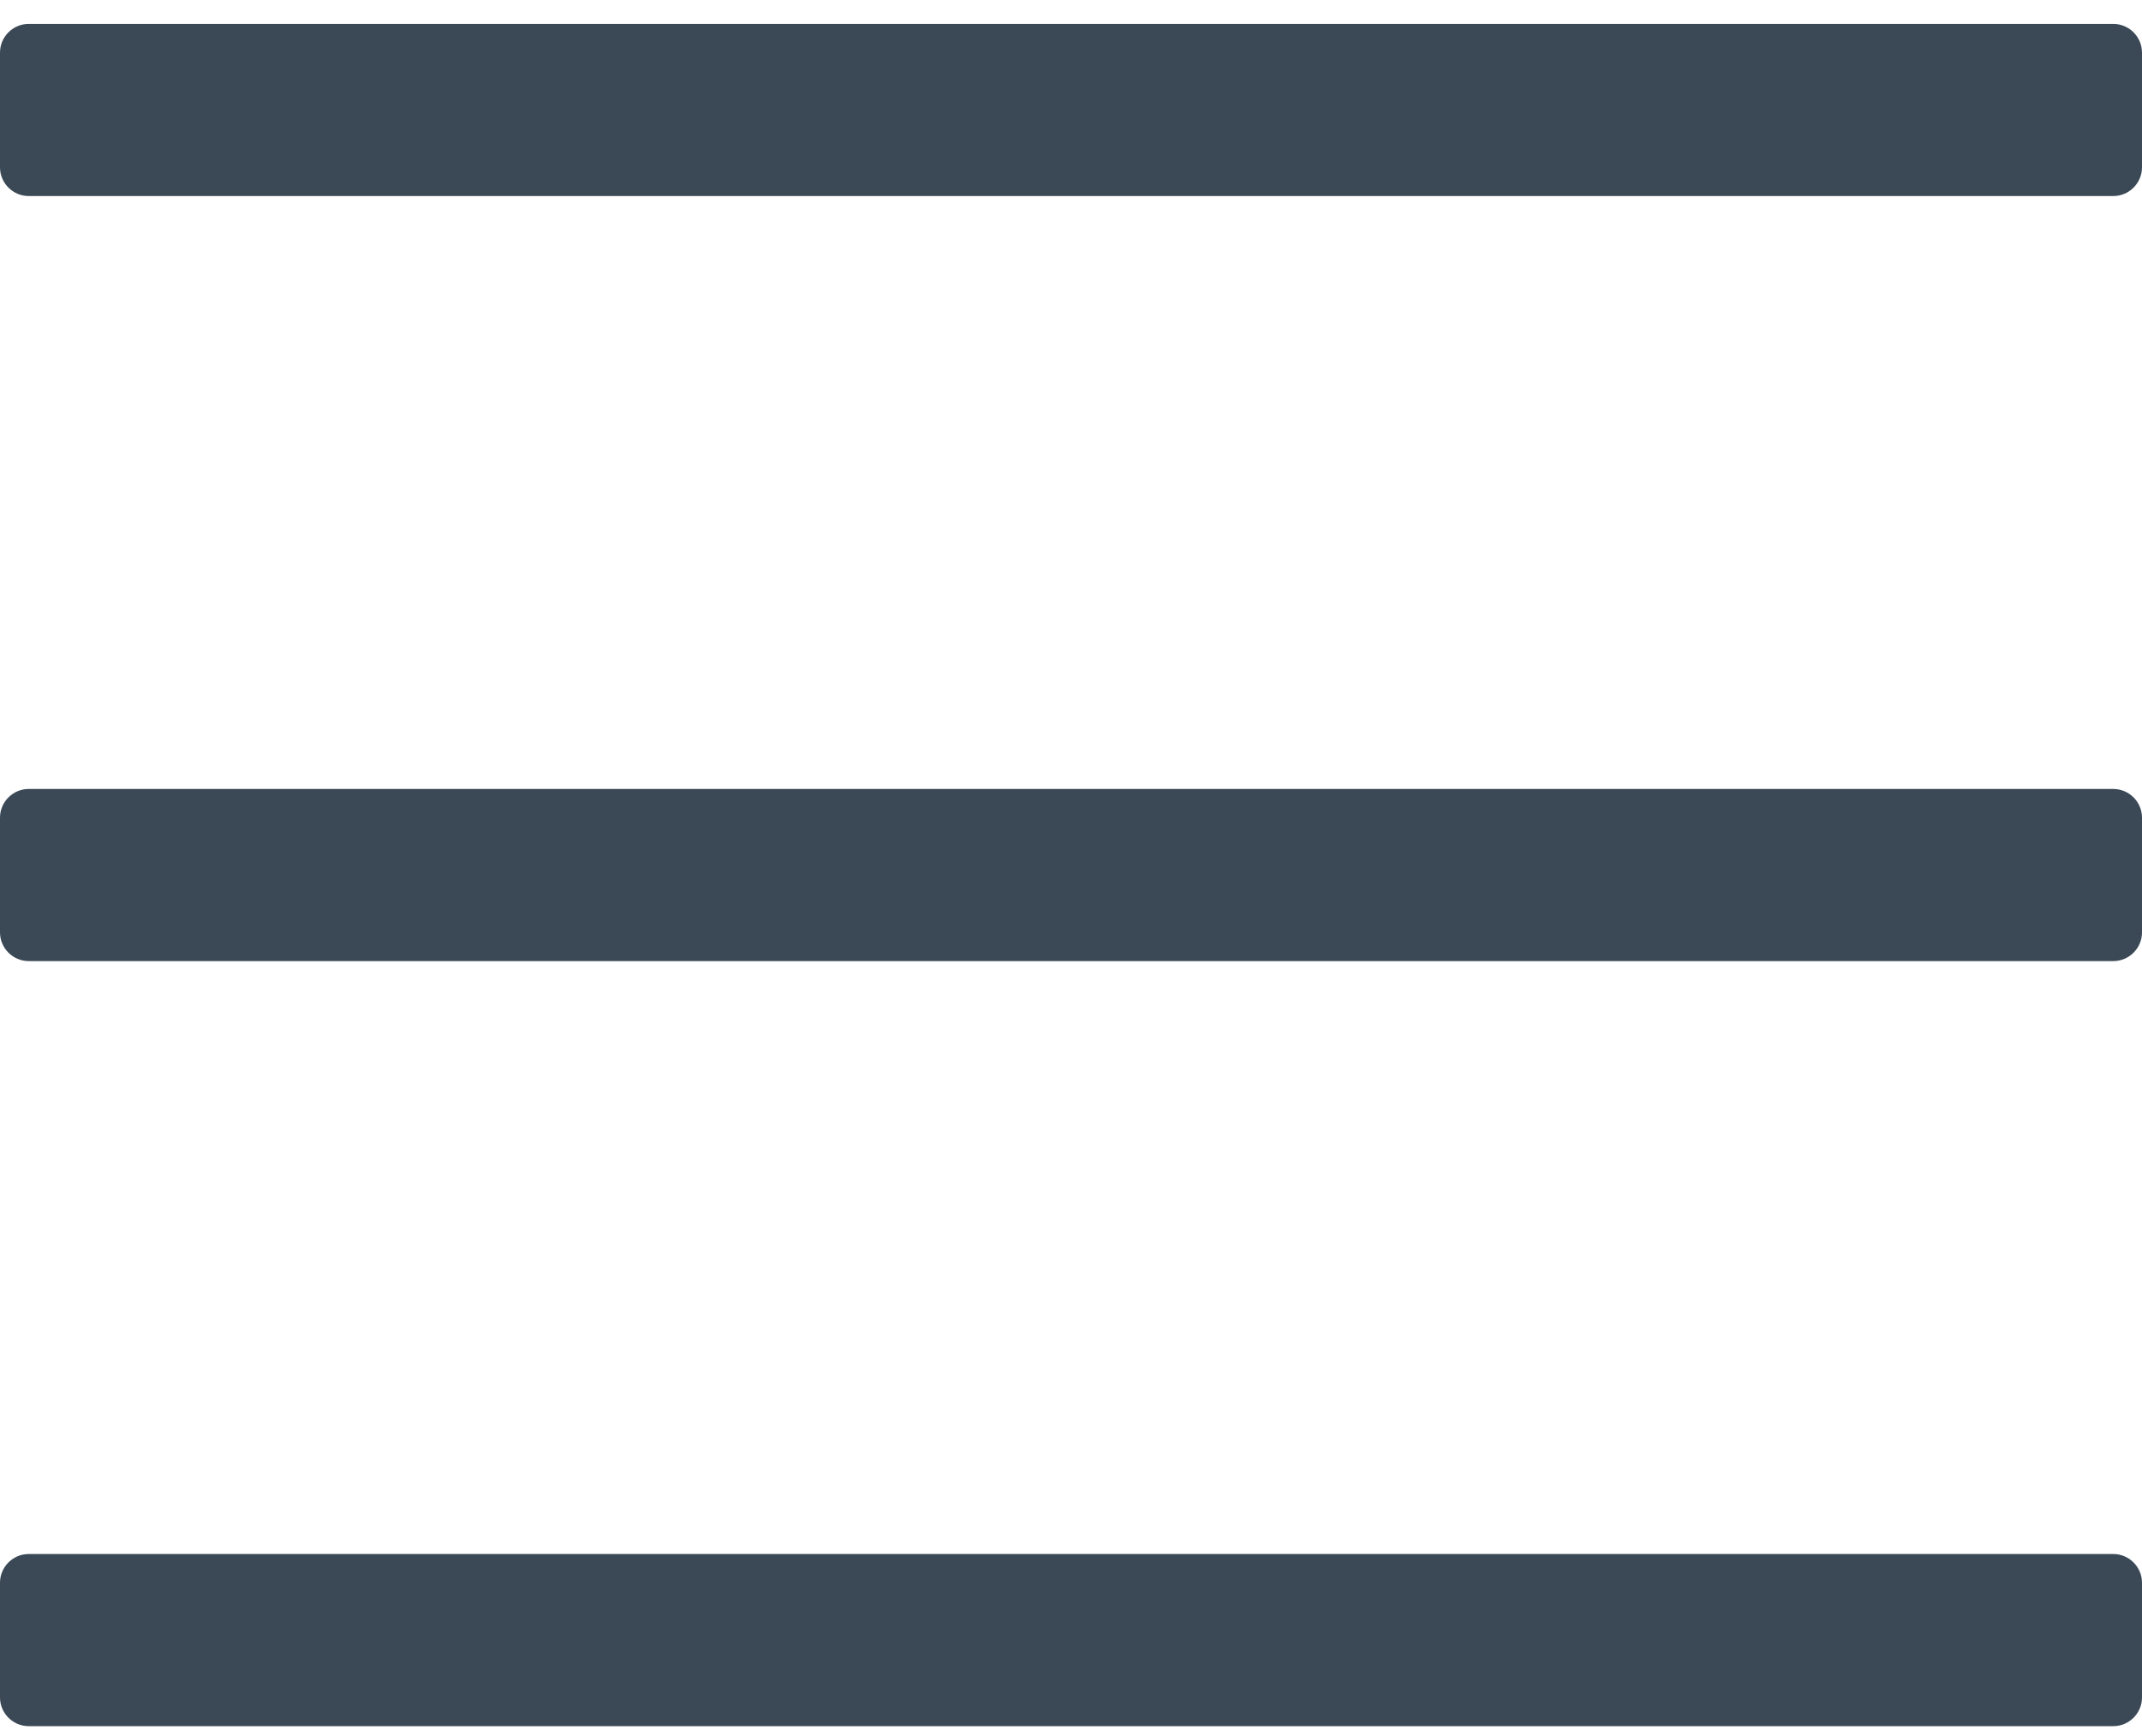 <?xml version="1.0" encoding="utf-8"?>
<!-- Generator: Adobe Illustrator 23.0.1, SVG Export Plug-In . SVG Version: 6.00 Build 0)  -->
<svg version="1.1" id="Ebene_1" xmlns="http://www.w3.org/2000/svg" xmlns:xlink="http://www.w3.org/1999/xlink" x="0px" y="0px"
	 viewBox="0 0 448 363" style="enable-background:new 0 0 448 363;" xml:space="preserve">
<style type="text/css">
	.st0{fill:#3B4956;}
</style>
<path class="st0" d="M442,41H6c-3.3,0-6-2.7-6-6V11c0-3.3,2.7-6,6-6h436c3.3,0,6,2.7,6,6v24C448,38.3,445.3,41,442,41z M442,201H6
	c-3.3,0-6-2.7-6-6v-24c0-3.3,2.7-6,6-6l0,0h436c3.3,0,6,2.7,6,6l0,0v24C448,198.3,445.3,201,442,201z M442,361H6c-3.3,0-6-2.7-6-6
	v-24c0-3.3,2.7-6,6-6h436c3.3,0,6,2.7,6,6v24C448,358.3,445.3,361,442,361z"/>
</svg>
